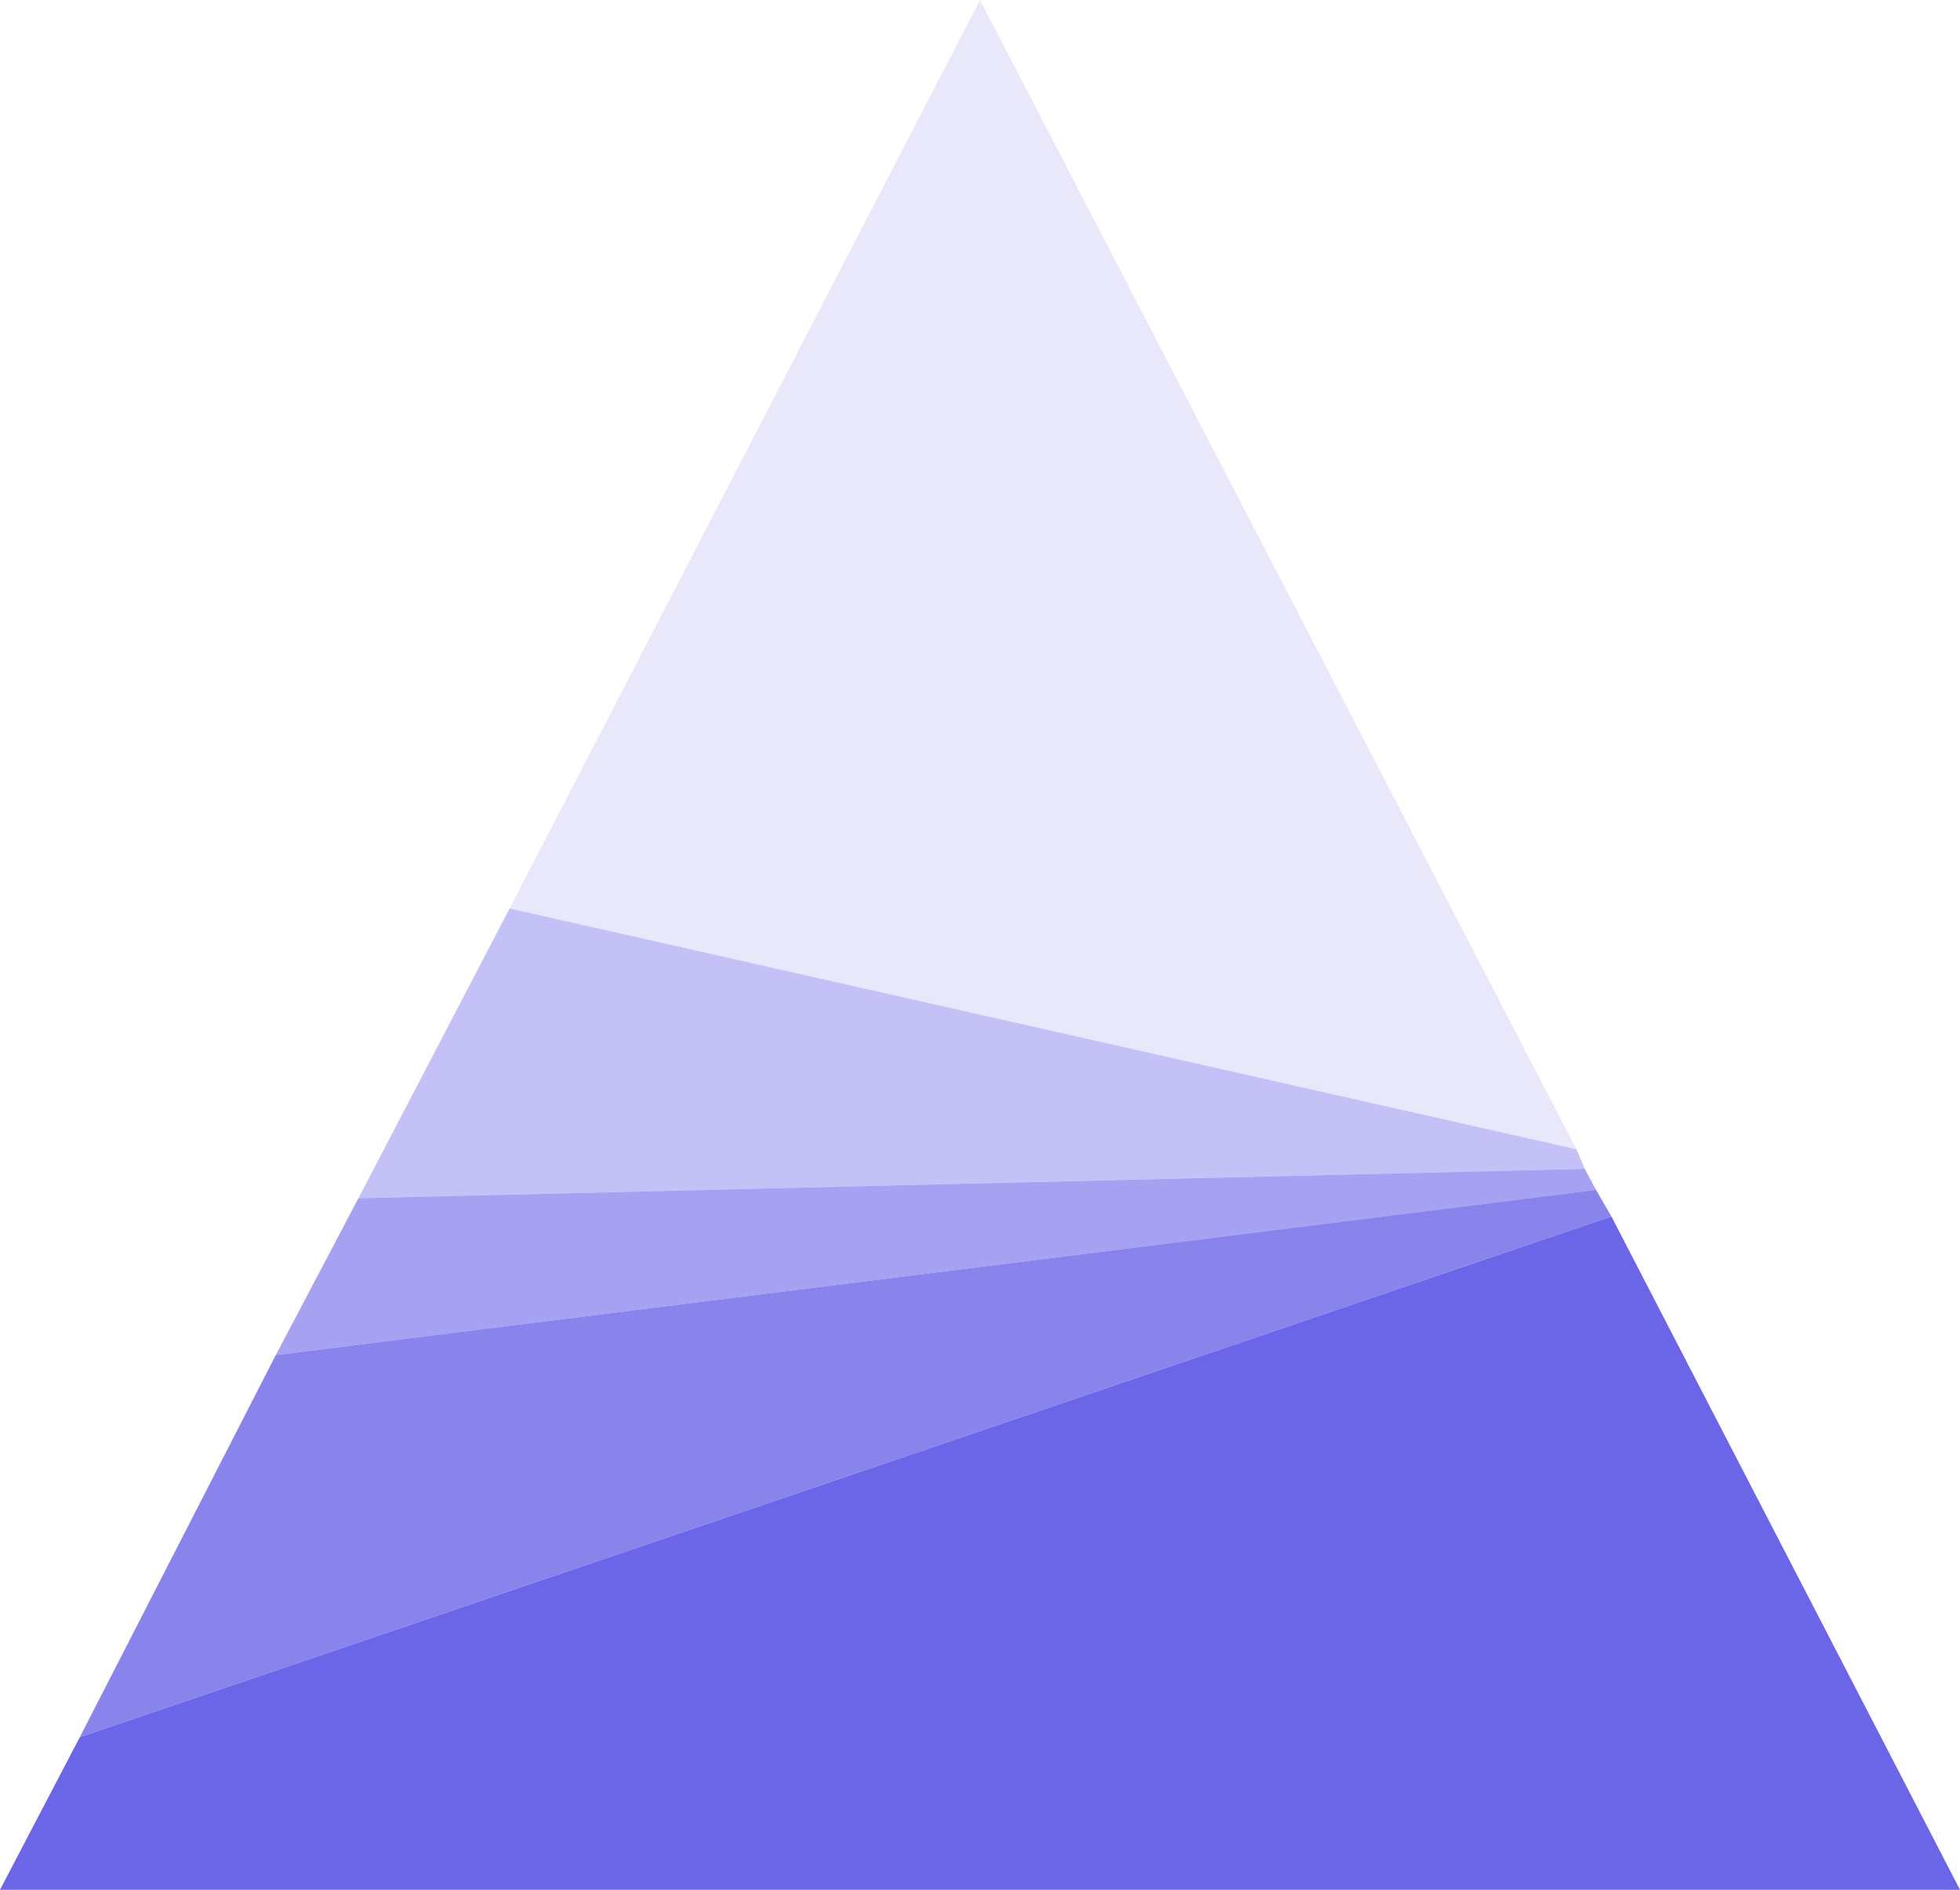 <svg xmlns="http://www.w3.org/2000/svg" preserveAspectRatio="xMidYMid meet" data-bbox="30 32.5 140 135" viewBox="30 32.5 140 135" data-type="color" aria-hidden="true" aria-label=""><defs><style>#comp-lhrrhqe0__item-ker6vlz9 svg [data-color="1"] {fill: #F59902;}</style></defs><g><path fill="#6b65e7" opacity=".15" d="M142.6 114.6L100 32.5 66.4 97.4l76.2 17.2z" data-color="1"></path><path fill="#6b65e7" opacity=".4" d="M55.6 118.1l87.6-2.1-.6-1.4-76.2-17.2-10.8 20.7z" data-color="1"></path><path fill="#6b65e7" opacity=".6" d="M49.7 129.3l94.3-11.8-.8-1.5-87.6 2.1-5.9 11.2z" data-color="1"></path><path opacity=".8" fill="#6b65e7" d="M35.7 156.6l109.4-37.2-1.1-1.9-94.3 11.8-14 27.3z" data-color="1"></path><path fill="#6b65e7" d="M145.1 119.4L35.7 156.6 30 167.5h140" data-color="1"></path></g></svg>